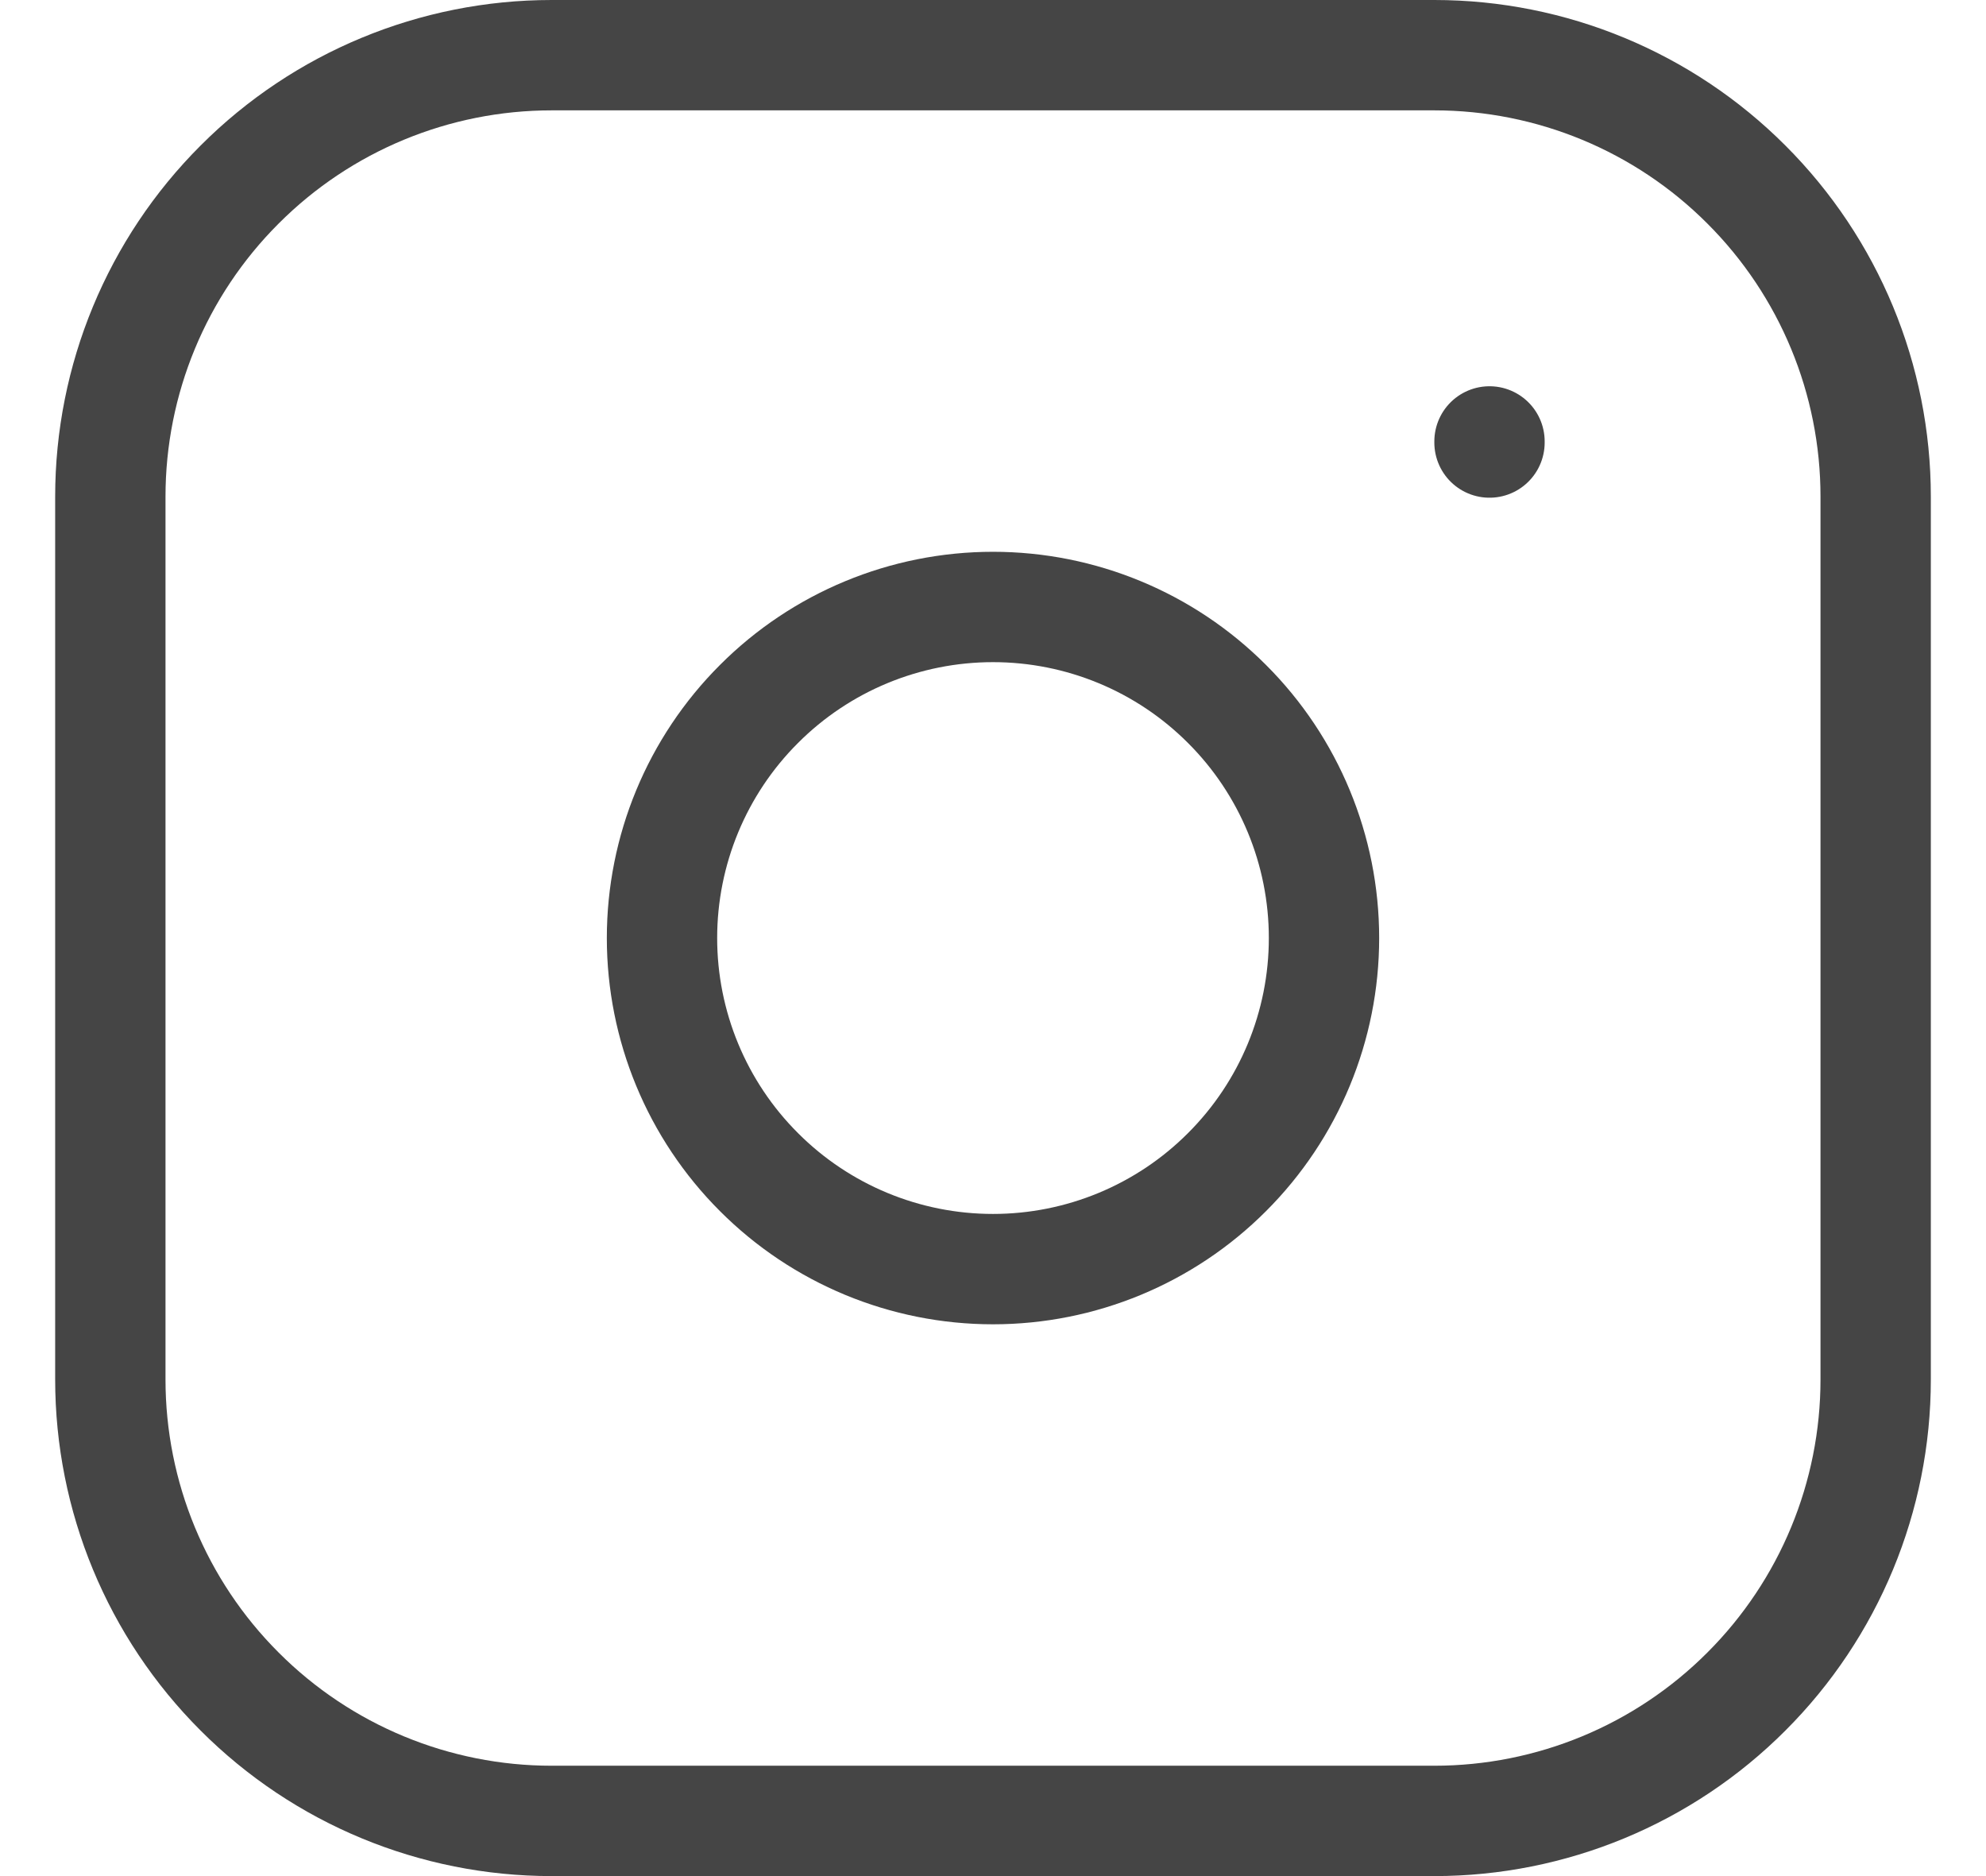 <svg width="18" height="17" viewBox="0 0 18 17" fill="none" xmlns="http://www.w3.org/2000/svg">
<path d="M13.5 4V4.01M1 4.5C1 3.439 1.421 2.422 2.172 1.672C2.922 0.921 3.939 0.5 5 0.5H13C14.061 0.5 15.078 0.921 15.828 1.672C16.579 2.422 17 3.439 17 4.5V12.5C17 13.561 16.579 14.578 15.828 15.328C15.078 16.079 14.061 16.5 13 16.5H5C3.939 16.5 2.922 16.079 2.172 15.328C1.421 14.578 1 13.561 1 12.5V4.5ZM6 8.5C6 9.296 6.316 10.059 6.879 10.621C7.441 11.184 8.204 11.5 9 11.5C9.796 11.5 10.559 11.184 11.121 10.621C11.684 10.059 12 9.296 12 8.5C12 7.704 11.684 6.941 11.121 6.379C10.559 5.816 9.796 5.5 9 5.5C8.204 5.5 7.441 5.816 6.879 6.379C6.316 6.941 6 7.704 6 8.5Z" stroke="#454545" stroke-linecap="round" stroke-linejoin="round"/>
</svg>

